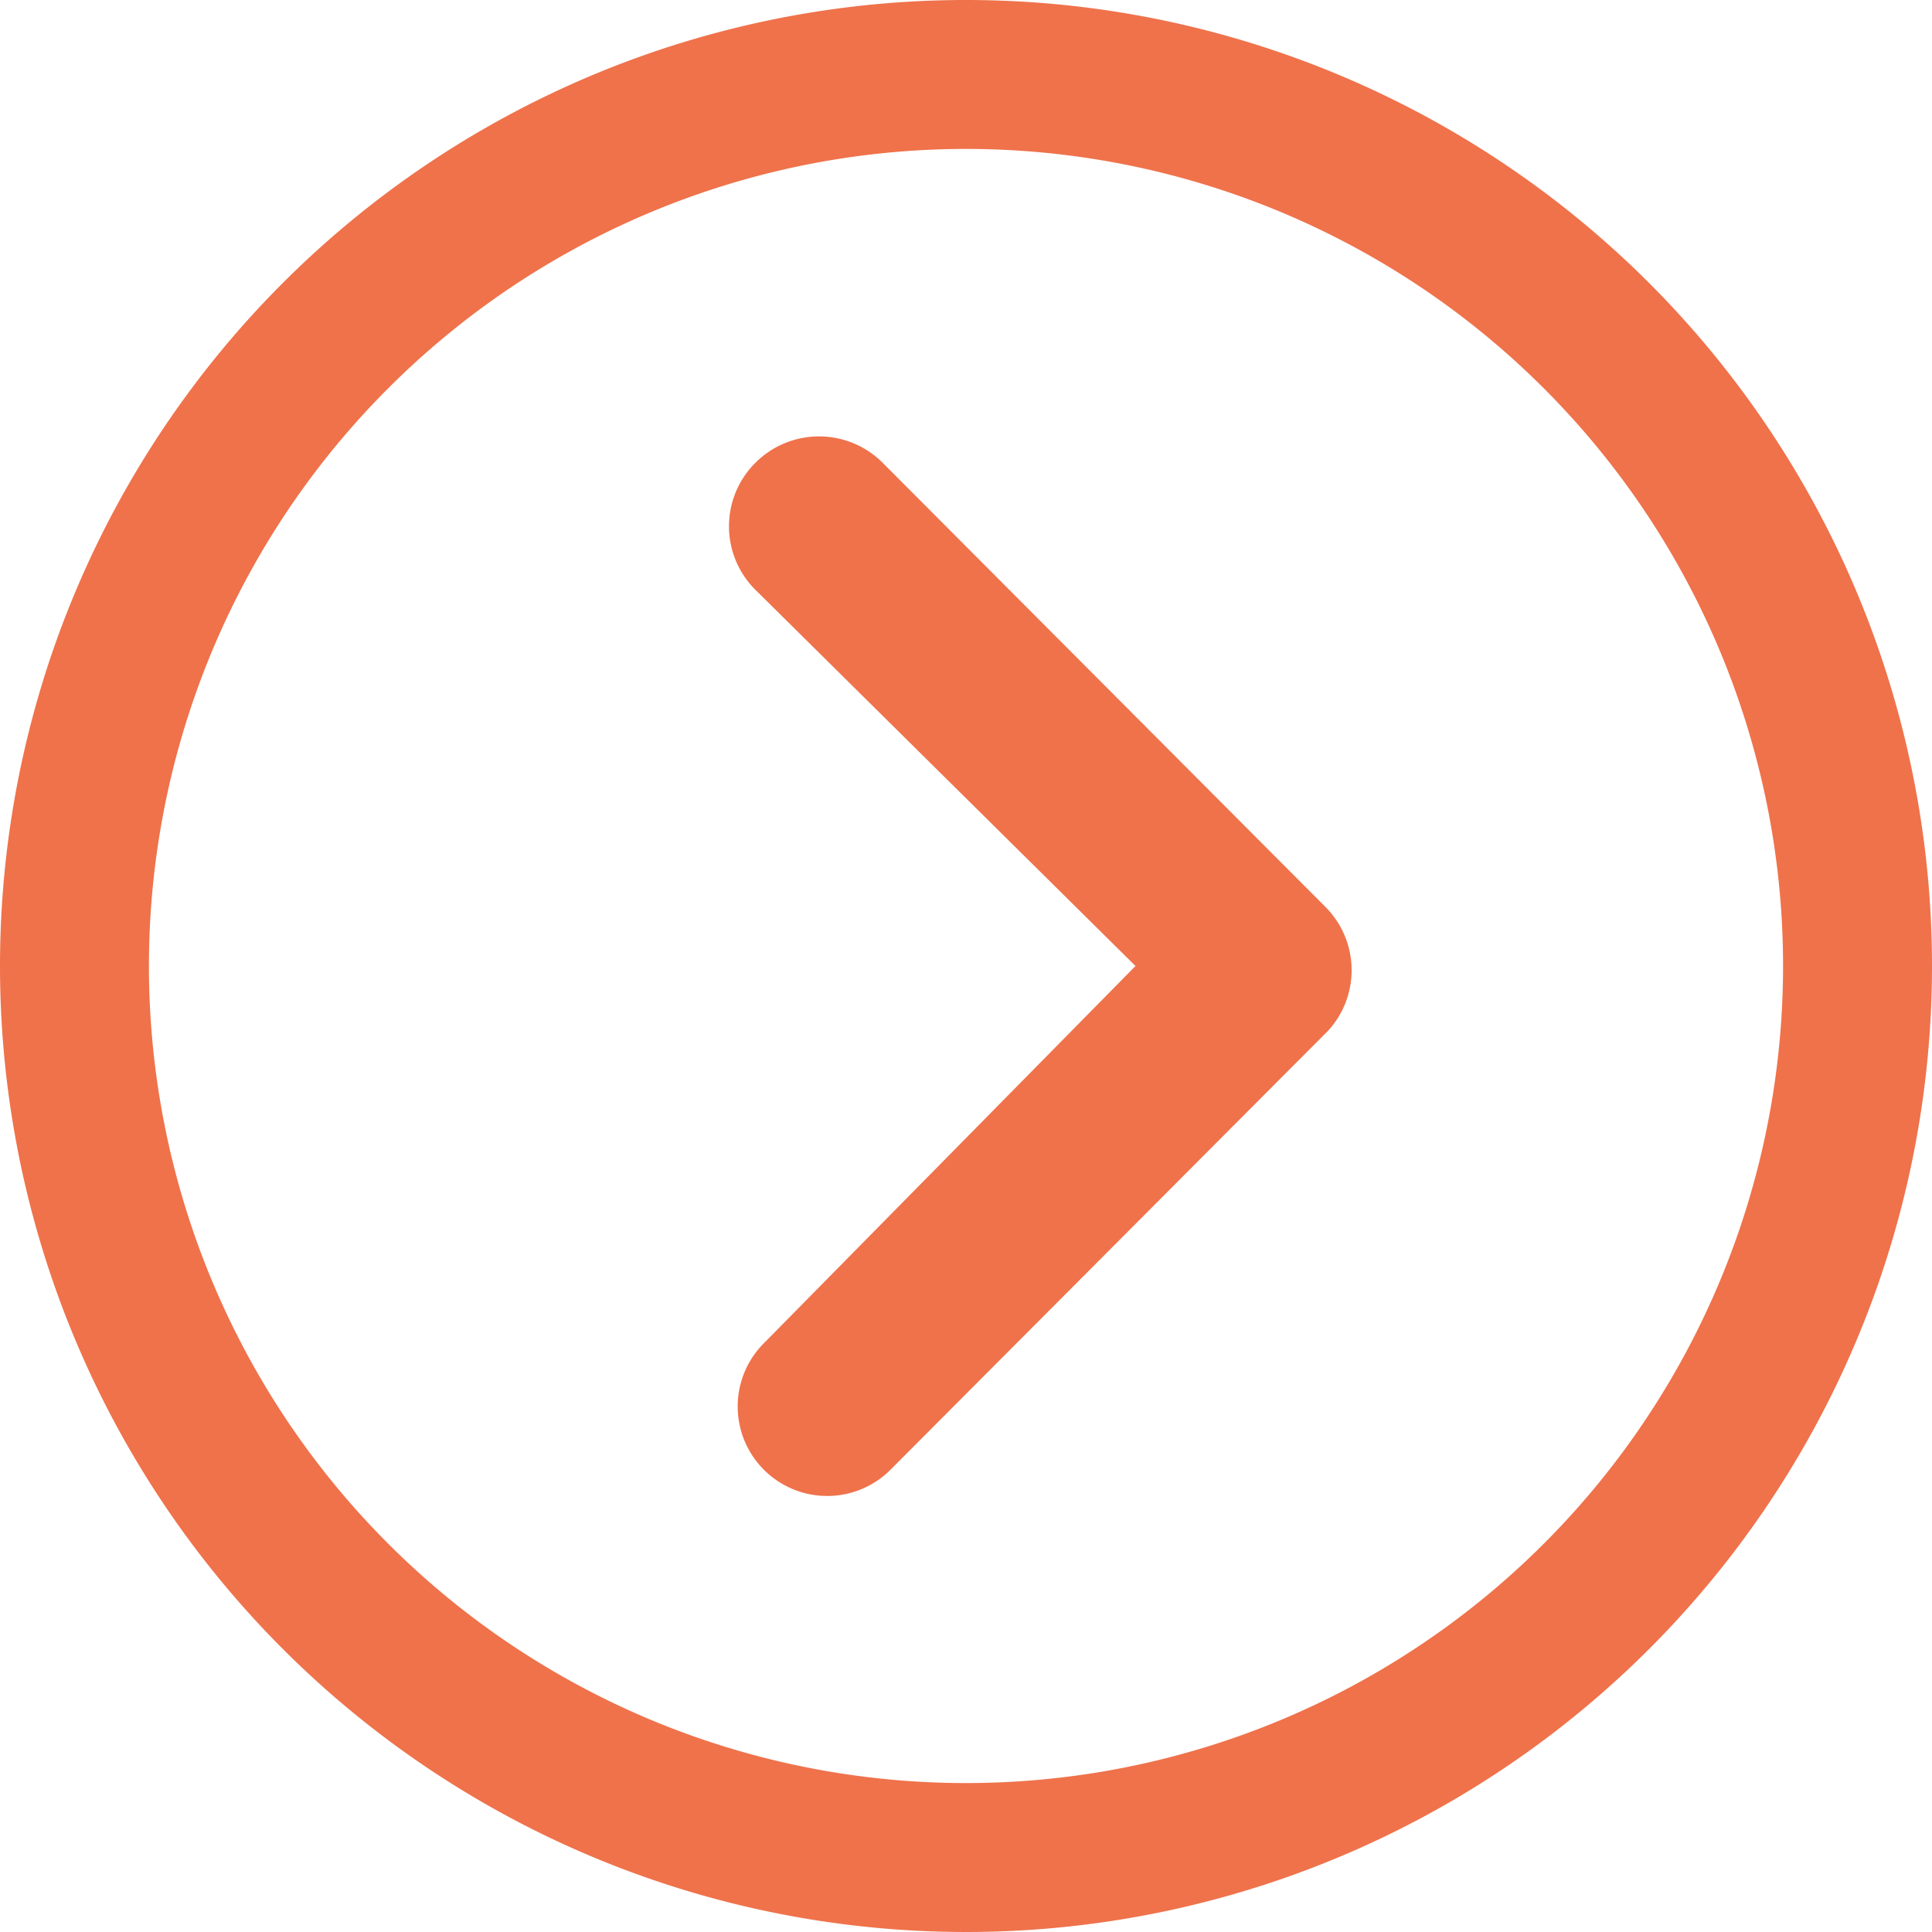 <svg xmlns="http://www.w3.org/2000/svg" width="29.25" height="29.25" viewBox="0 0 29.25 29.25"><path d="M12.564,10.378a1.362,1.362,0,0,1,1.92,0l6.708,6.729a1.356,1.356,0,0,1,.042,1.87l-6.609,6.63A1.355,1.355,0,1,1,12.7,23.7L18.315,18l-5.759-5.7A1.356,1.356,0,0,1,12.564,10.378Z" transform="translate(-1.124 -3.375)" fill="#ef724b"/><path d="M18,3.375A14.625,14.625,0,1,1,3.375,18,14.623,14.623,0,0,1,18,3.375ZM9.253,26.747A12.37,12.37,0,1,0,26.747,9.253,12.37,12.37,0,1,0,9.253,26.747Z" transform="translate(-3.375 -3.375)" fill="#ef724b"/></svg>